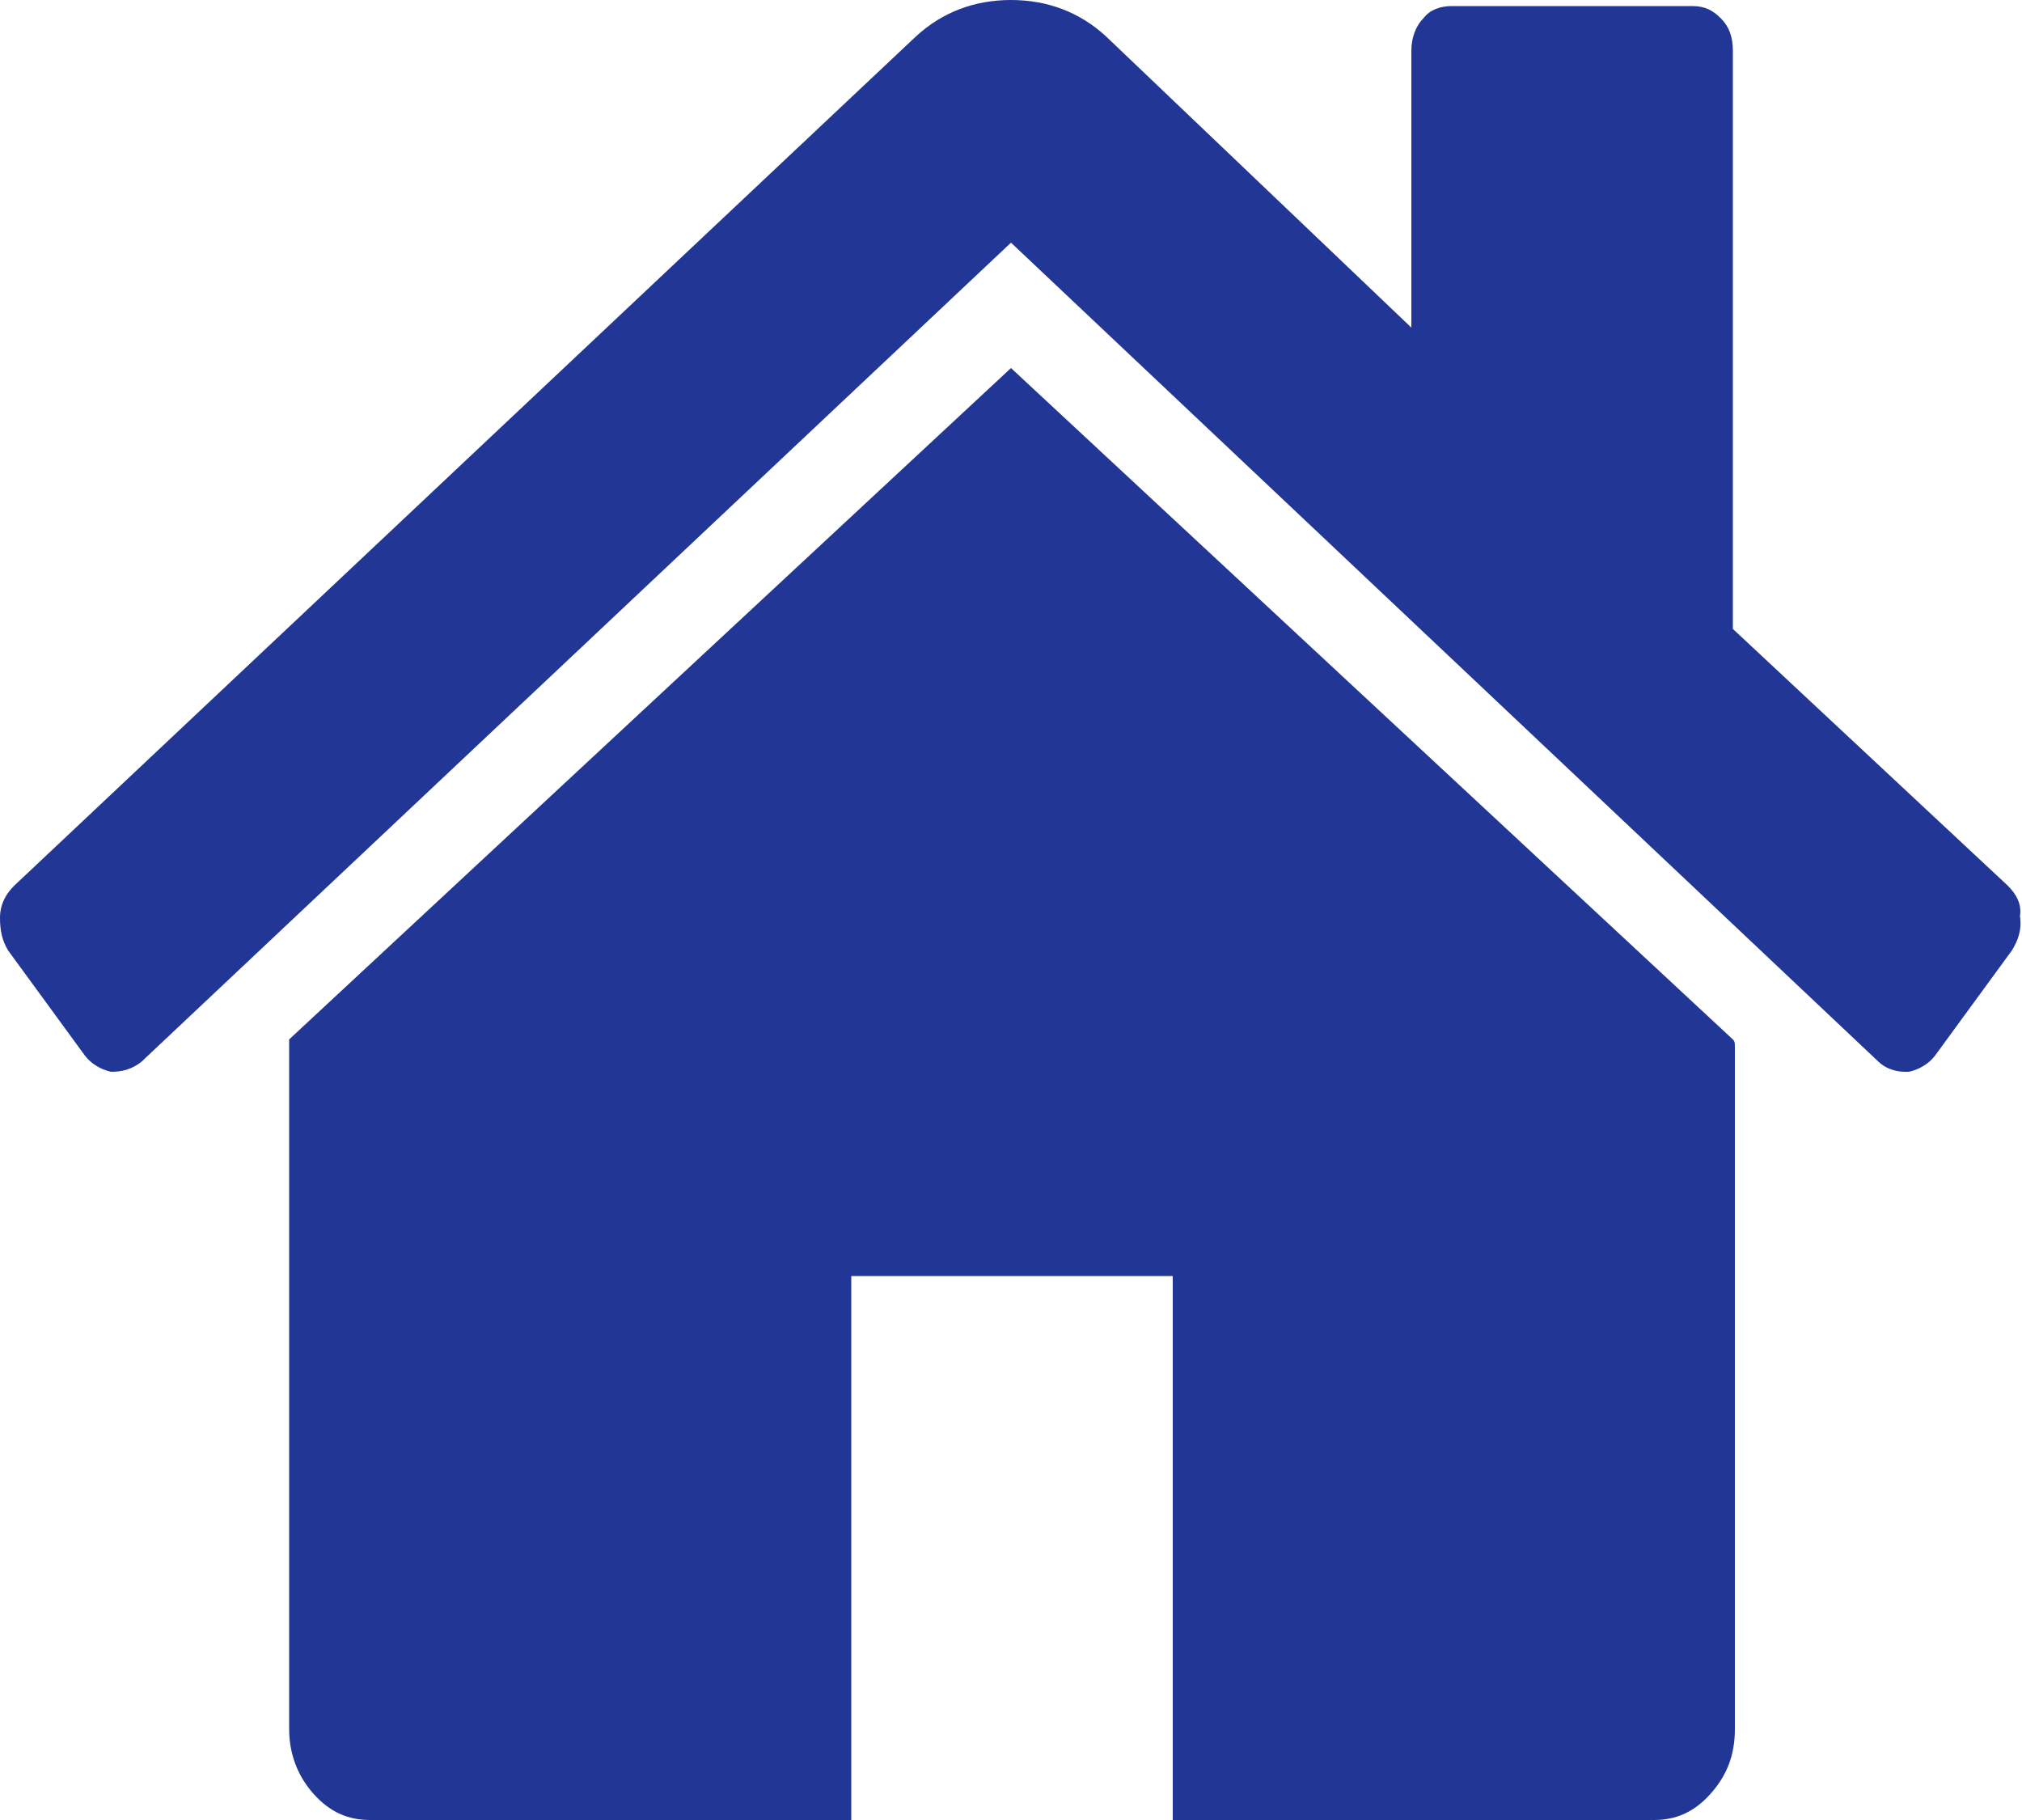 <?xml version="1.0" encoding="utf-8"?>
<!-- Generator: Adobe Illustrator 23.1.1, SVG Export Plug-In . SVG Version: 6.00 Build 0)  -->
<svg version="1.1" id="Layer_1" xmlns="http://www.w3.org/2000/svg" xmlns:xlink="http://www.w3.org/1999/xlink" x="0px" y="0px"
	 viewBox="0 0 100 90" style="enable-background:new 0 0 100 90;" xml:space="preserve">
<style type="text/css">
	.st0{fill:#223695;}
</style>
<title>Notaris_Theunissen-Dienst_Rocket</title>
<g>
	<g>
		<path class="st0" d="M50,18.2L14.3,51.4c0,0,0,0.1,0,0.2c0,0.1,0,0.2,0,0.2v33.7c0,1.2,0.4,2.3,1.2,3.2c0.8,0.9,1.7,1.3,2.8,1.3
			h23.8V63.1h15.9V90h23.8c1.1,0,2-0.4,2.8-1.3c0.8-0.9,1.2-1.9,1.2-3.2V51.8c0-0.2,0-0.3-0.1-0.4L50,18.2z"/>
		<path class="st0" d="M99.3,43.8L85.7,31.1V2.5c0-0.7-0.2-1.2-0.6-1.6c-0.4-0.4-0.8-0.6-1.4-0.6H71.8c-0.6,0-1.1,0.2-1.4,0.6
			c-0.4,0.4-0.6,1-0.6,1.6v13.7L54.7,1.8C53.4,0.6,51.8,0,50,0c-1.8,0-3.4,0.6-4.7,1.8l-44.6,42C0.3,44.2,0,44.7,0,45.4
			C0,46,0.1,46.5,0.4,47l3.8,5.2c0.3,0.4,0.8,0.7,1.3,0.8c0.5,0,1-0.1,1.5-0.5L50,12l42.9,40.5c0.3,0.3,0.8,0.5,1.3,0.5h0.2
			c0.5-0.1,1-0.4,1.3-0.8l3.8-5.2c0.3-0.5,0.5-1,0.4-1.7C100,44.7,99.7,44.2,99.3,43.8z"/>
	</g>
</g>
</svg>
